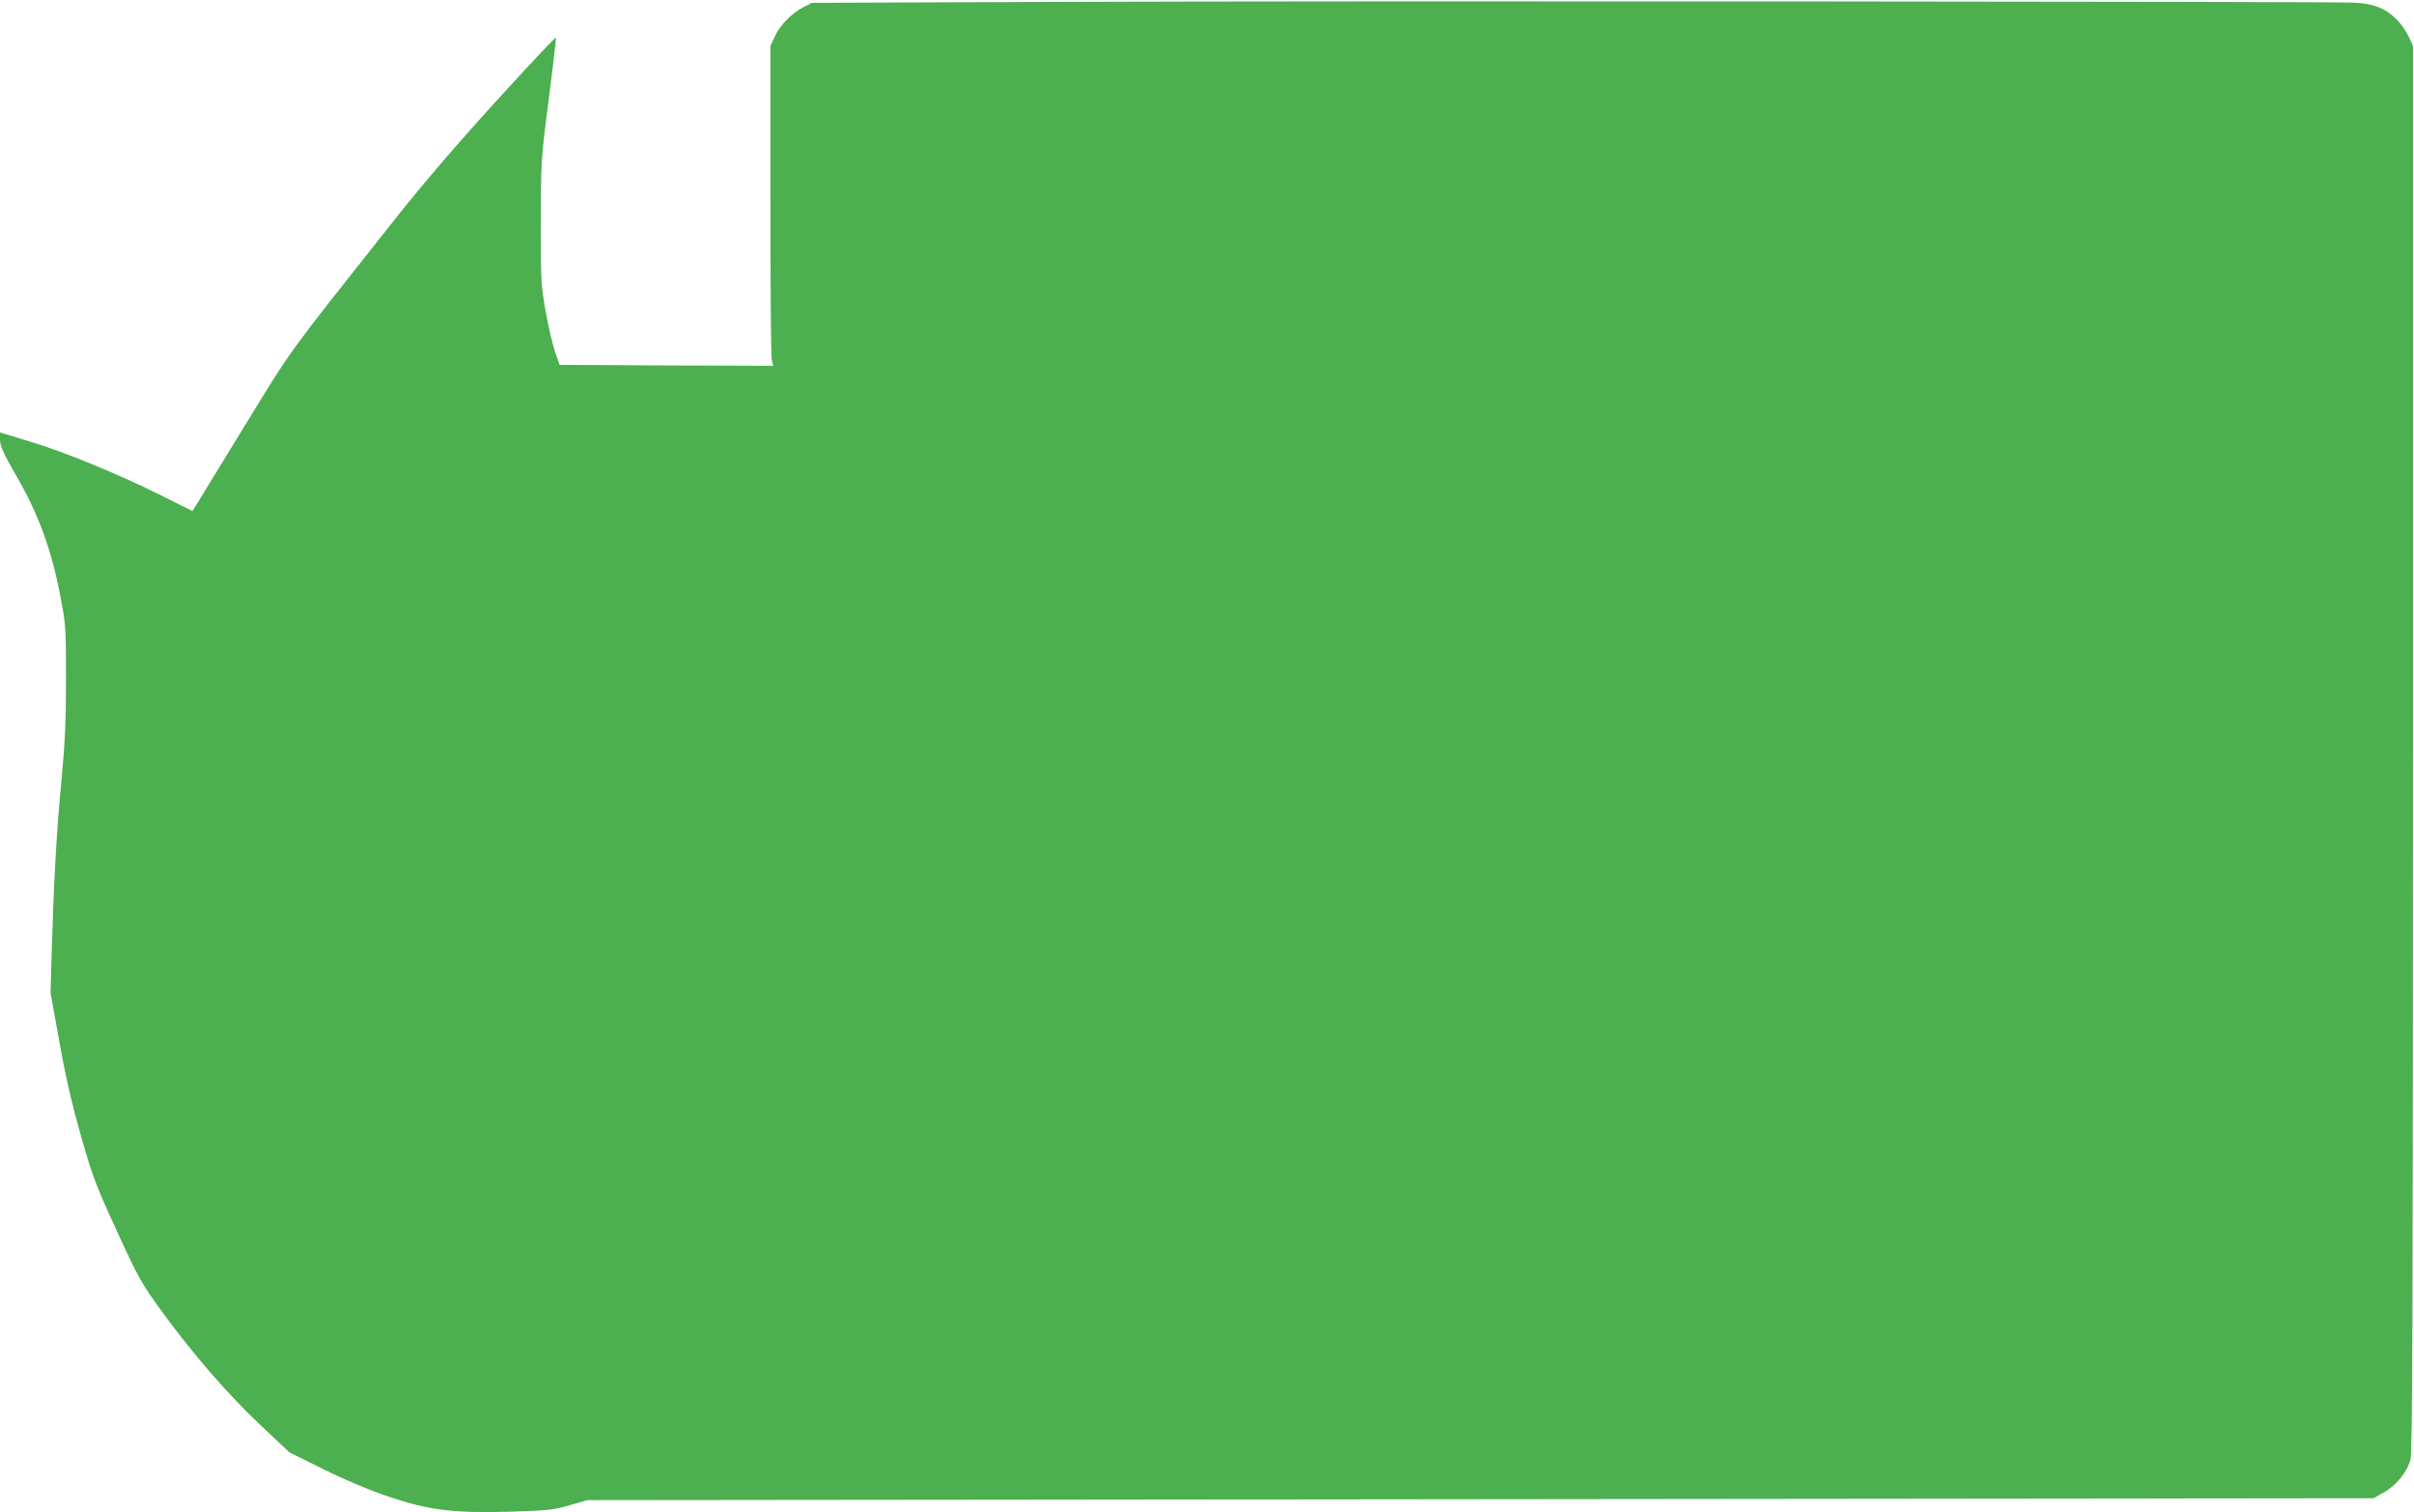 <?xml version="1.0" standalone="no"?>
<!DOCTYPE svg PUBLIC "-//W3C//DTD SVG 20010904//EN"
 "http://www.w3.org/TR/2001/REC-SVG-20010904/DTD/svg10.dtd">
<svg version="1.0" xmlns="http://www.w3.org/2000/svg"
 width="1280pt" height="802pt" viewBox="0 0 1280 802"
 preserveAspectRatio="xMidYMid meet">
<g transform="translate(0,802) scale(0.1,-0.1)"
fill="#4caf50" stroke="none">
<path d="M5640 8010 l-1335 -5 -45 -23 c-63 -33 -125 -96 -152 -156 l-23 -51
0 -815 c0 -448 3 -830 7 -848 l8 -32 -567 2 -566 3 -24 70 c-13 39 -36 135
-50 215 -24 136 -26 164 -25 470 0 321 0 329 41 649 23 178 40 328 39 332 -2
4 -143 -146 -314 -334 -210 -230 -389 -439 -546 -637 -575 -726 -534 -670
-777 -1066 -124 -203 -241 -393 -258 -422 l-33 -52 -162 81 c-223 112 -512
231 -701 288 l-157 48 0 -40 c0 -32 18 -71 90 -196 114 -198 184 -390 229
-627 30 -156 31 -170 31 -443 0 -221 -5 -336 -24 -539 -26 -266 -41 -542 -52
-912 l-6 -215 47 -260 c33 -187 66 -328 115 -501 63 -220 80 -263 191 -505
114 -248 128 -273 236 -422 168 -230 352 -442 525 -605 l153 -144 180 -89
c113 -56 241 -110 344 -145 216 -73 347 -89 656 -80 187 6 220 9 305 34 l95
27 4735 5 4735 5 55 31 c65 36 123 107 141 173 11 38 13 732 14 3771 l0 3725
-23 51 c-13 28 -42 69 -65 92 -60 59 -121 83 -225 88 -138 6 -5369 10 -6842 4z"/>
</g>
</svg>
